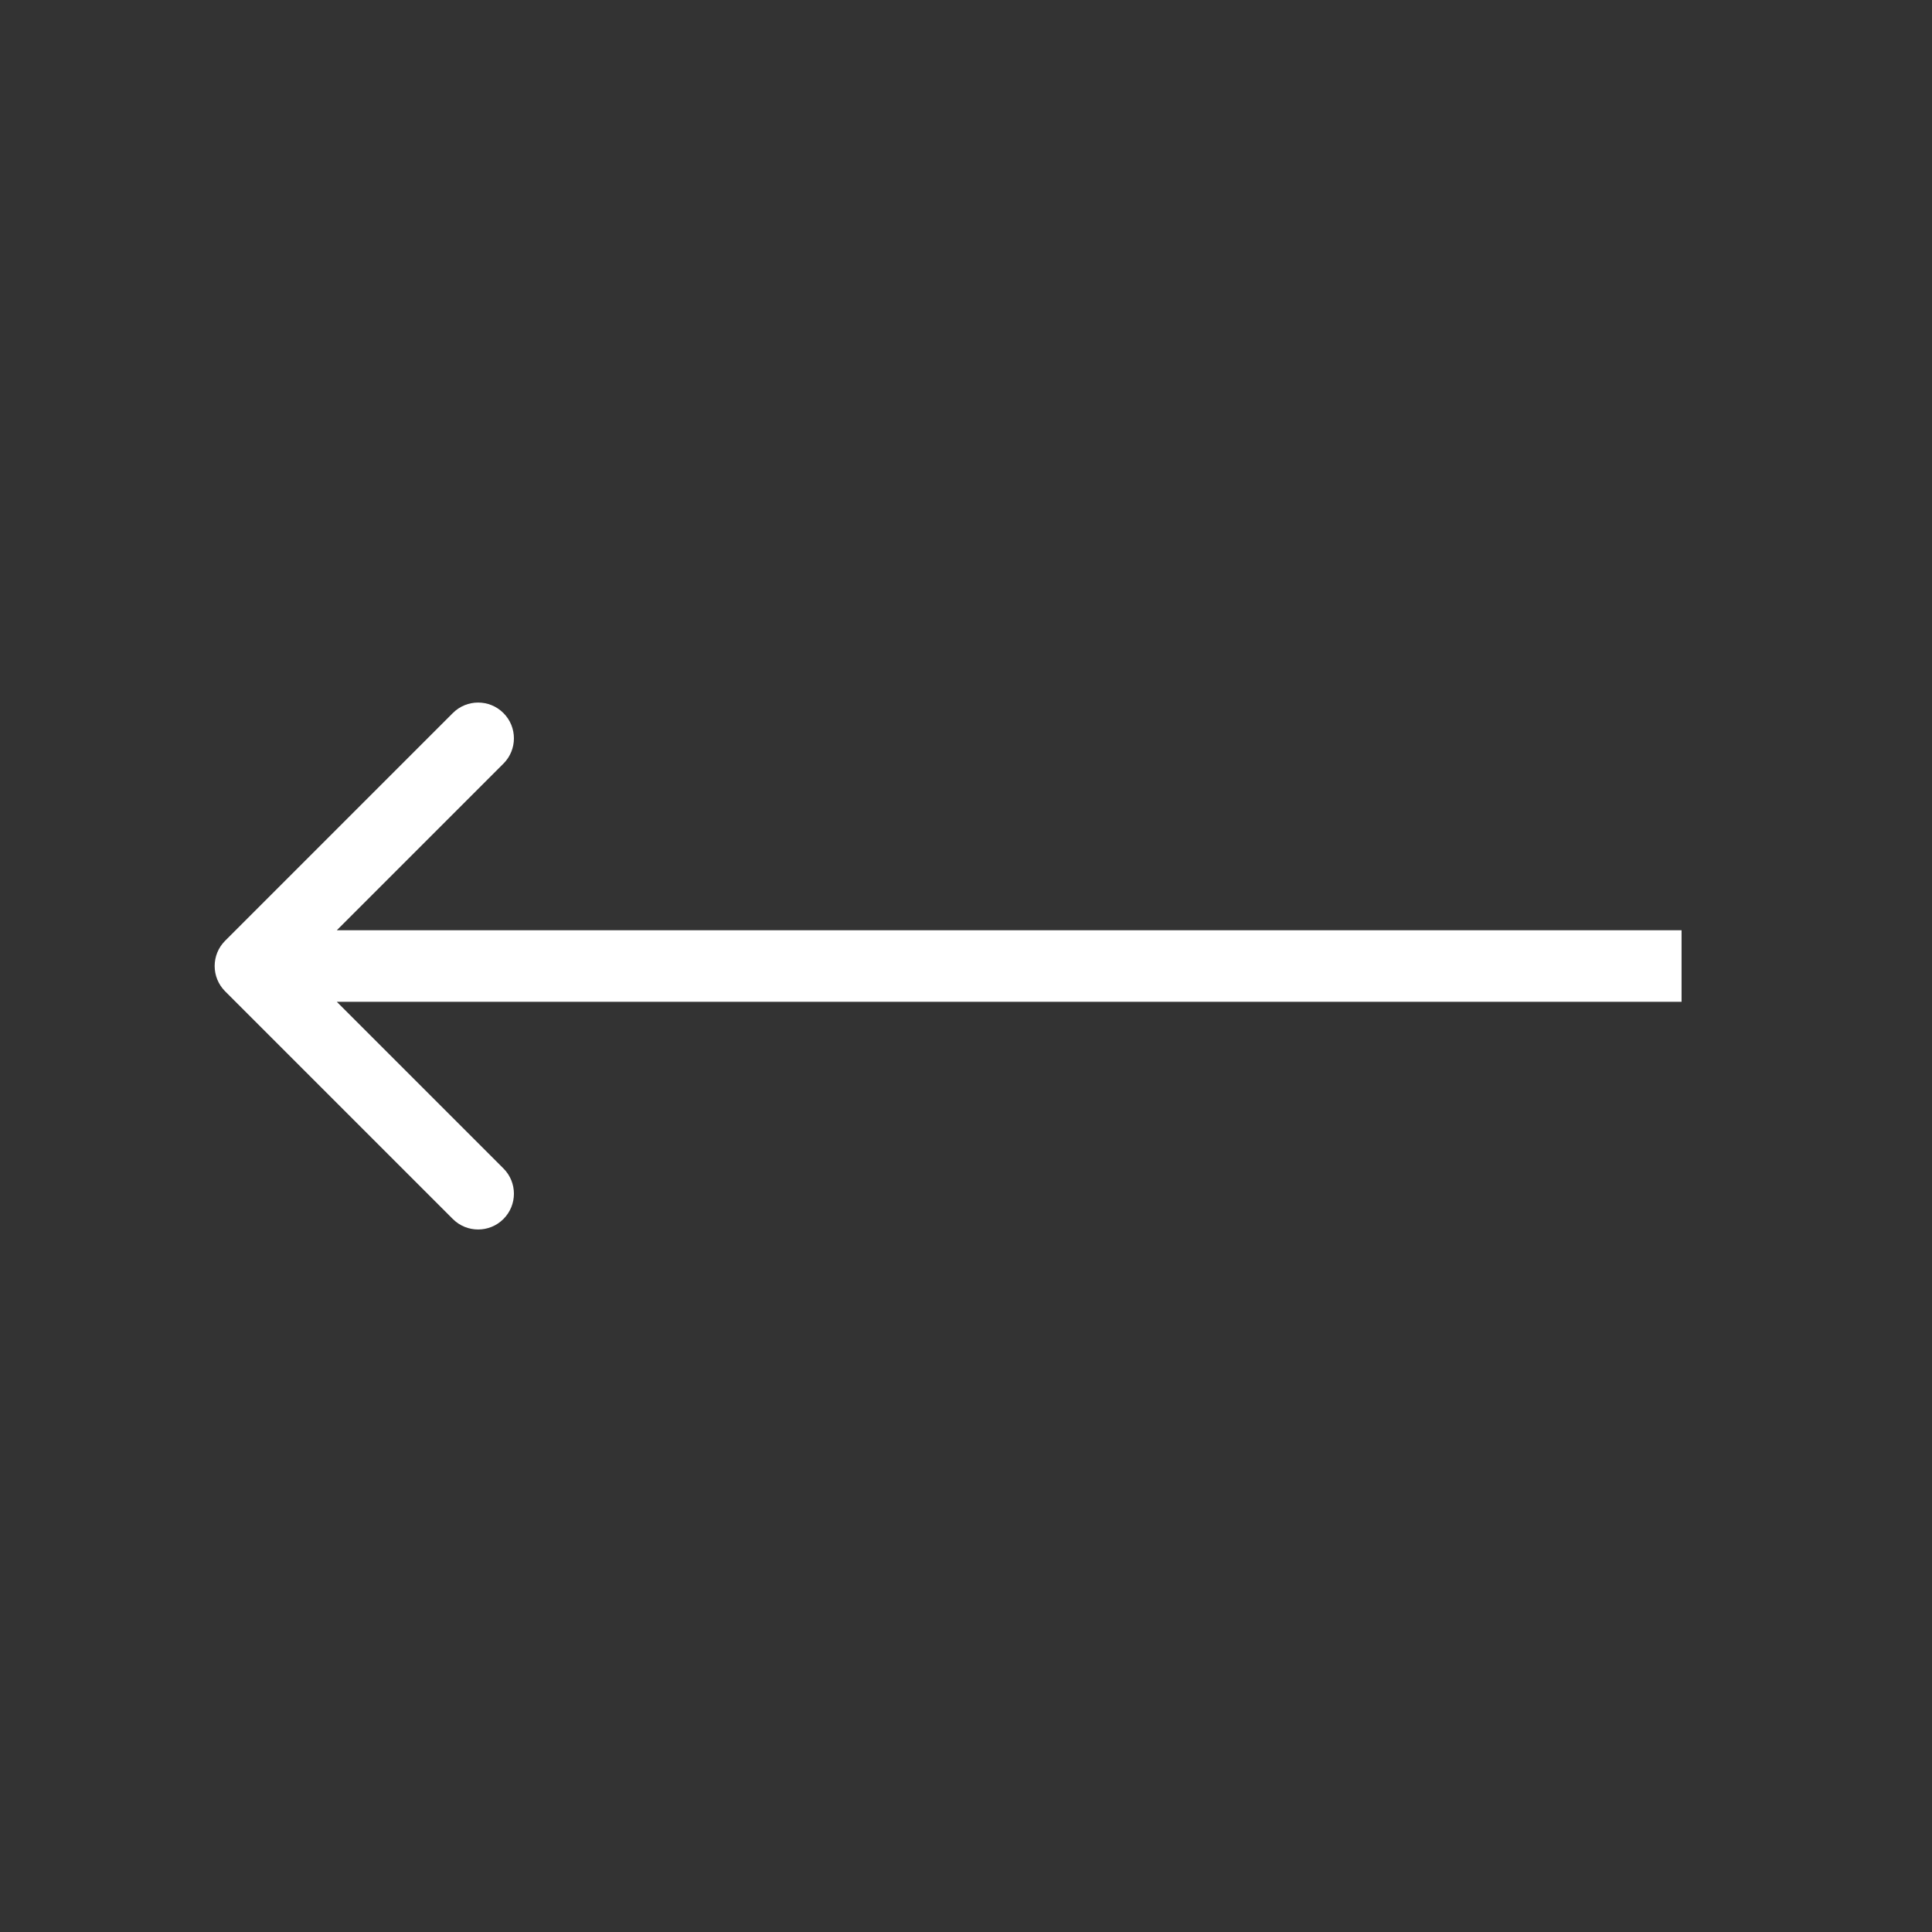 <?xml version="1.0" encoding="UTF-8"?> <svg xmlns="http://www.w3.org/2000/svg" width="54" height="54" viewBox="0 0 54 54" fill="none"><rect x="0" y="0" width="54" height="54" fill="#333333" stroke="none"/><path d="M6.293 26.294C5.902 26.684 5.902 27.317 6.293 27.708L12.657 34.072C13.047 34.462 13.681 34.462 14.071 34.072C14.462 33.681 14.462 33.048 14.071 32.658L8.414 27.001L14.071 21.344C14.462 20.953 14.462 20.32 14.071 19.93C13.681 19.539 13.047 19.539 12.657 19.93L6.293 26.294ZM47 27.001V26.001H7V27.001V28.001H47V27.001Z" fill="white"></path></svg> 